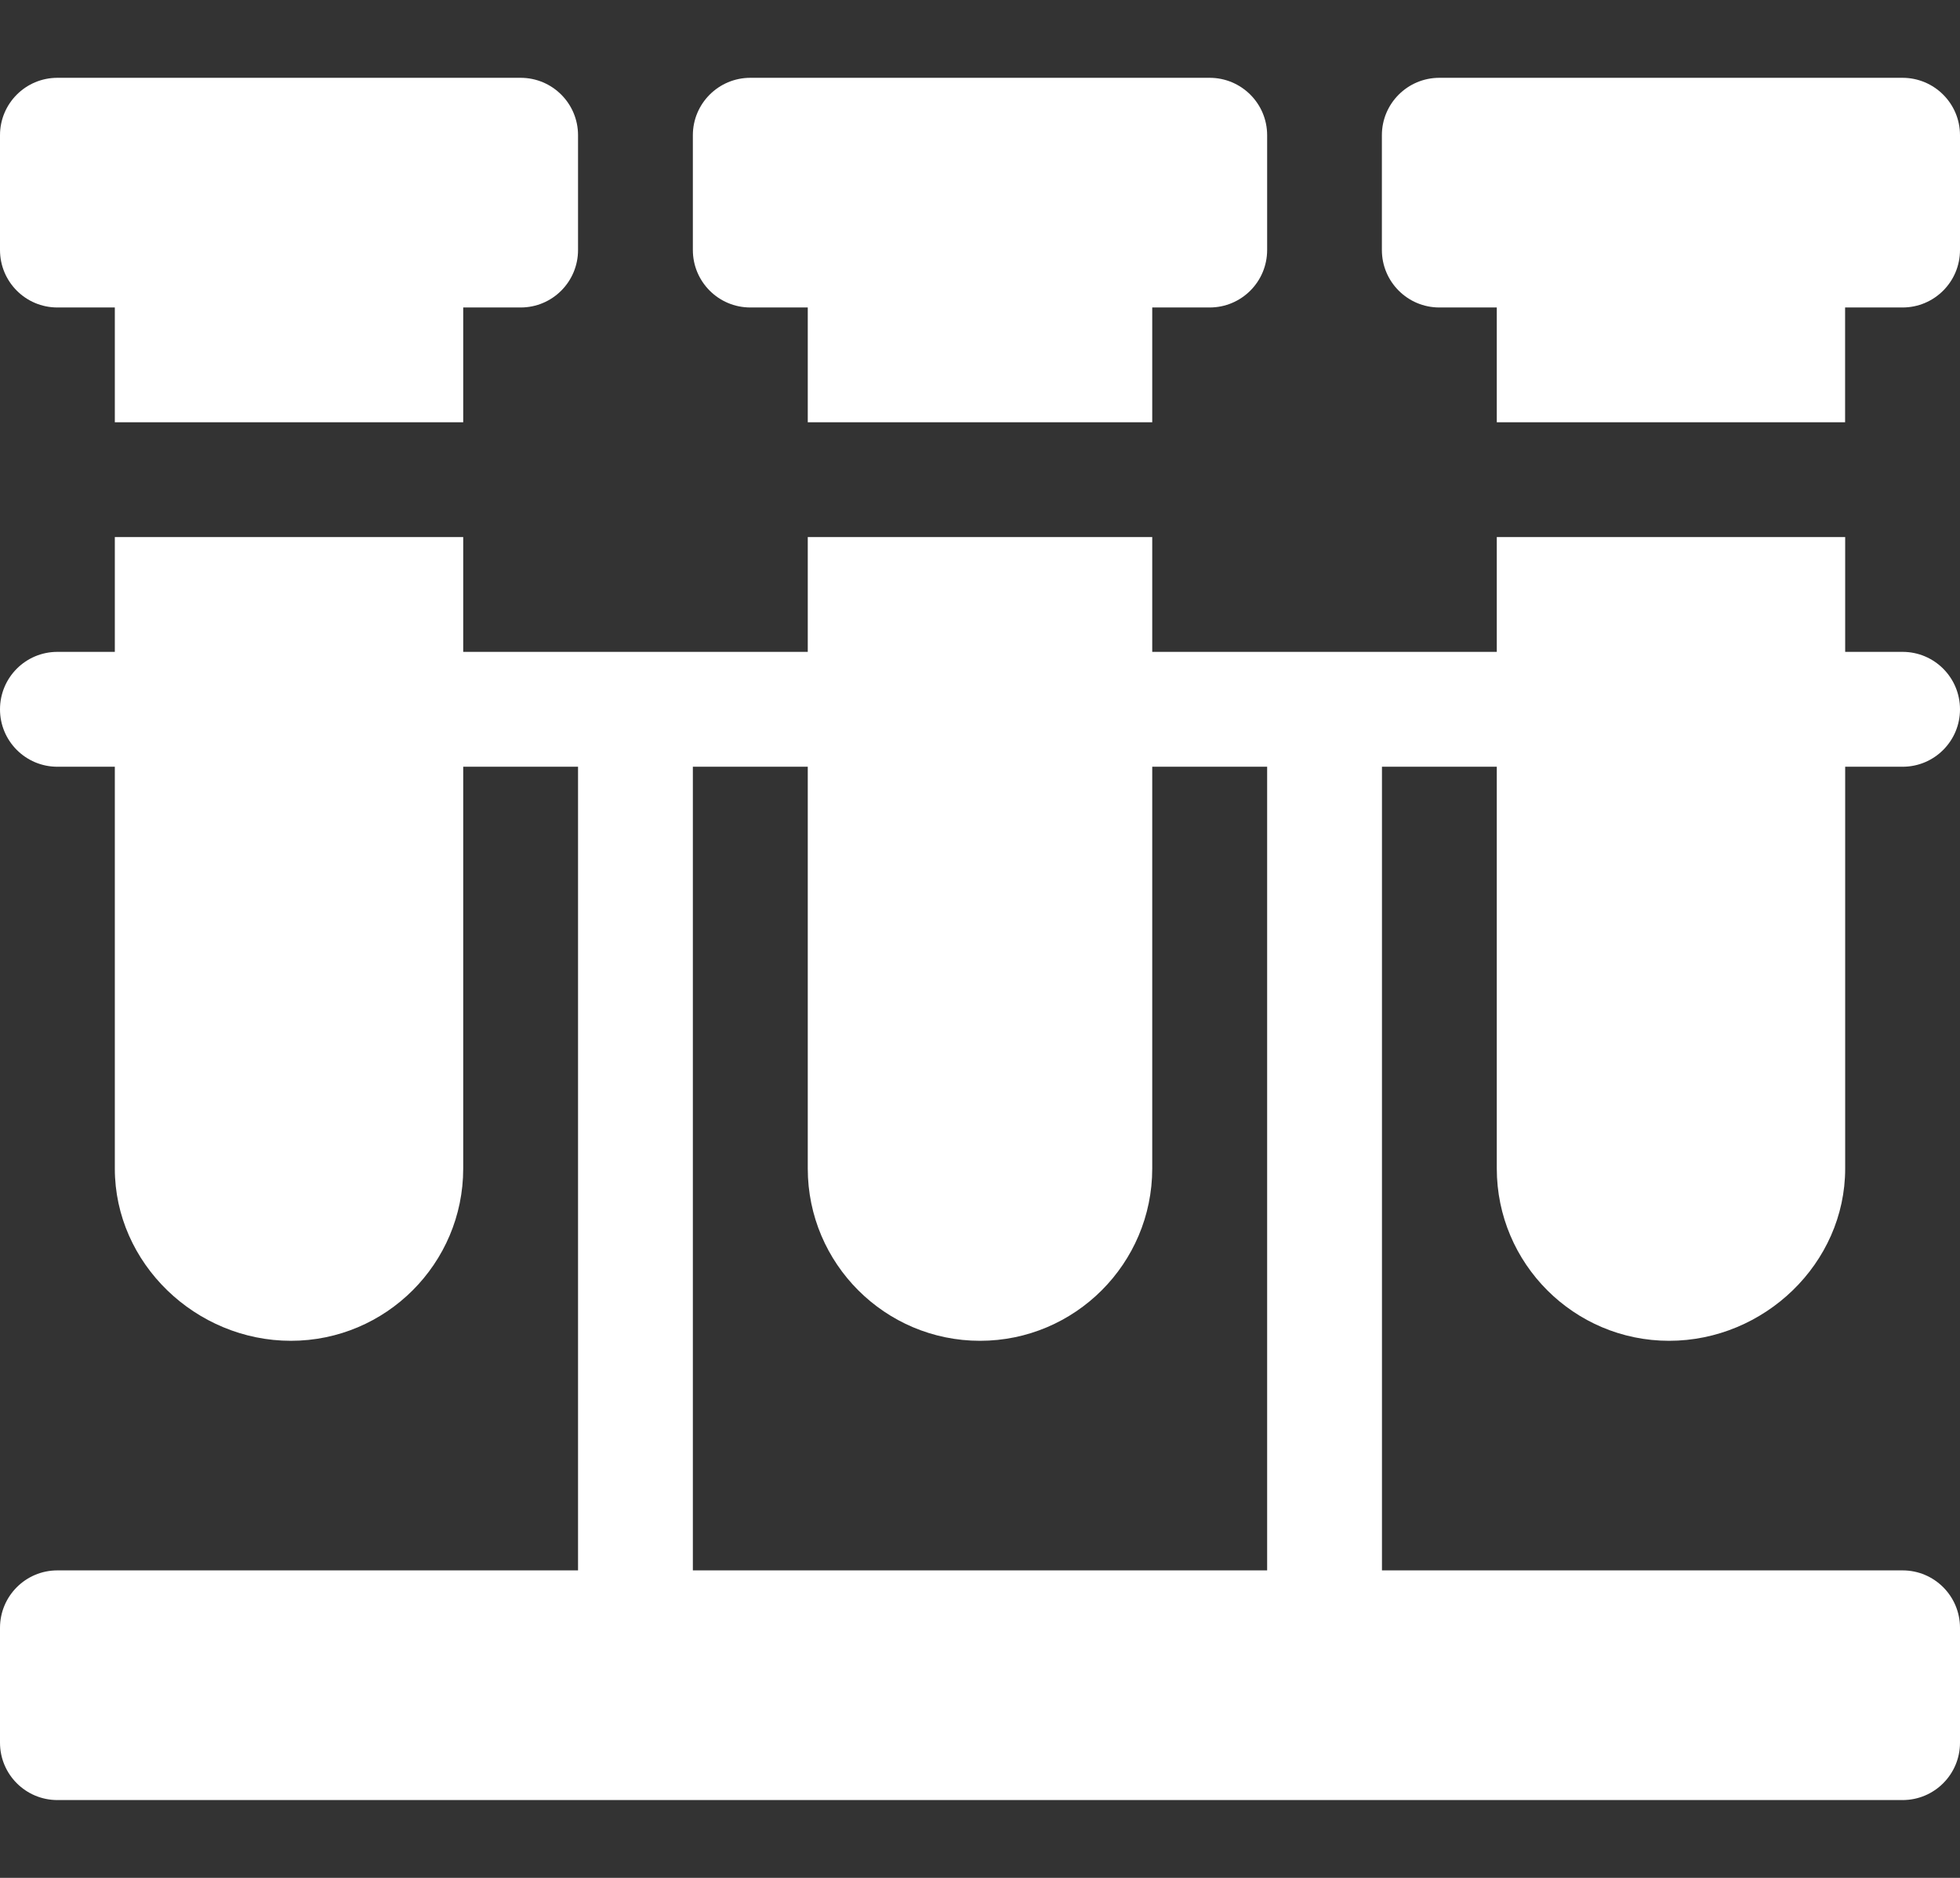 <?xml version="1.0" encoding="UTF-8"?>
<svg xmlns="http://www.w3.org/2000/svg" width="24" height="23" viewBox="0 0 24 23" fill="none">
  <rect x="0" y="0" width="24" height="23" fill="#333333" stroke="none"/>
  <path d="M23.296 0.953H17.625C17.236 0.953 16.921 1.268 16.921 1.656V3.062C16.921 3.451 17.236 3.766 17.625 3.766H18.328V5.172H22.593V3.766H23.296C23.685 3.766 24 3.451 24 3.062V1.656C24 1.268 23.685 0.953 23.296 0.953Z" fill="white"></path>
  <path d="M20.438 16.422C21.601 16.422 22.594 15.476 22.594 14.312V9.391H23.297C23.686 9.391 24 9.076 24 8.688C24 8.299 23.686 7.984 23.297 7.984H22.594V6.578H18.328V7.984H14.109V6.578H9.891V7.984H5.672V6.578H1.406V7.984H0.703C0.314 7.984 0 8.299 0 8.688C0 9.076 0.314 9.391 0.703 9.391H1.406V14.312C1.406 15.476 2.399 16.422 3.562 16.422C4.726 16.422 5.672 15.476 5.672 14.312V9.391H7.078V19.234H0.703C0.314 19.234 0 19.549 0 19.938V21.344C0 21.732 0.314 22.047 0.703 22.047H23.297C23.686 22.047 24 21.732 24 21.344V19.938C24 19.549 23.686 19.234 23.297 19.234H16.922V9.391H18.328V14.312C18.328 15.476 19.274 16.422 20.438 16.422ZM15.516 19.234H8.484V9.391H9.891V14.312C9.891 15.476 10.837 16.422 12 16.422C13.163 16.422 14.109 15.476 14.109 14.312V9.391H15.516V19.234Z" fill="white"></path>
  <path d="M14.109 5.172V3.766H14.812C15.201 3.766 15.516 3.451 15.516 3.062V1.656C15.516 1.268 15.201 0.953 14.812 0.953H9.188C8.799 0.953 8.484 1.268 8.484 1.656V3.062C8.484 3.451 8.799 3.766 9.188 3.766H9.891V5.172H14.109Z" fill="white"></path>
  <path d="M0.703 3.766H1.406V5.172H5.672V3.766H6.375C6.764 3.766 7.078 3.451 7.078 3.062V1.656C7.078 1.268 6.764 0.953 6.375 0.953H0.703C0.314 0.953 0 1.268 0 1.656V3.062C0 3.451 0.314 3.766 0.703 3.766Z" fill="white"></path>
</svg>
